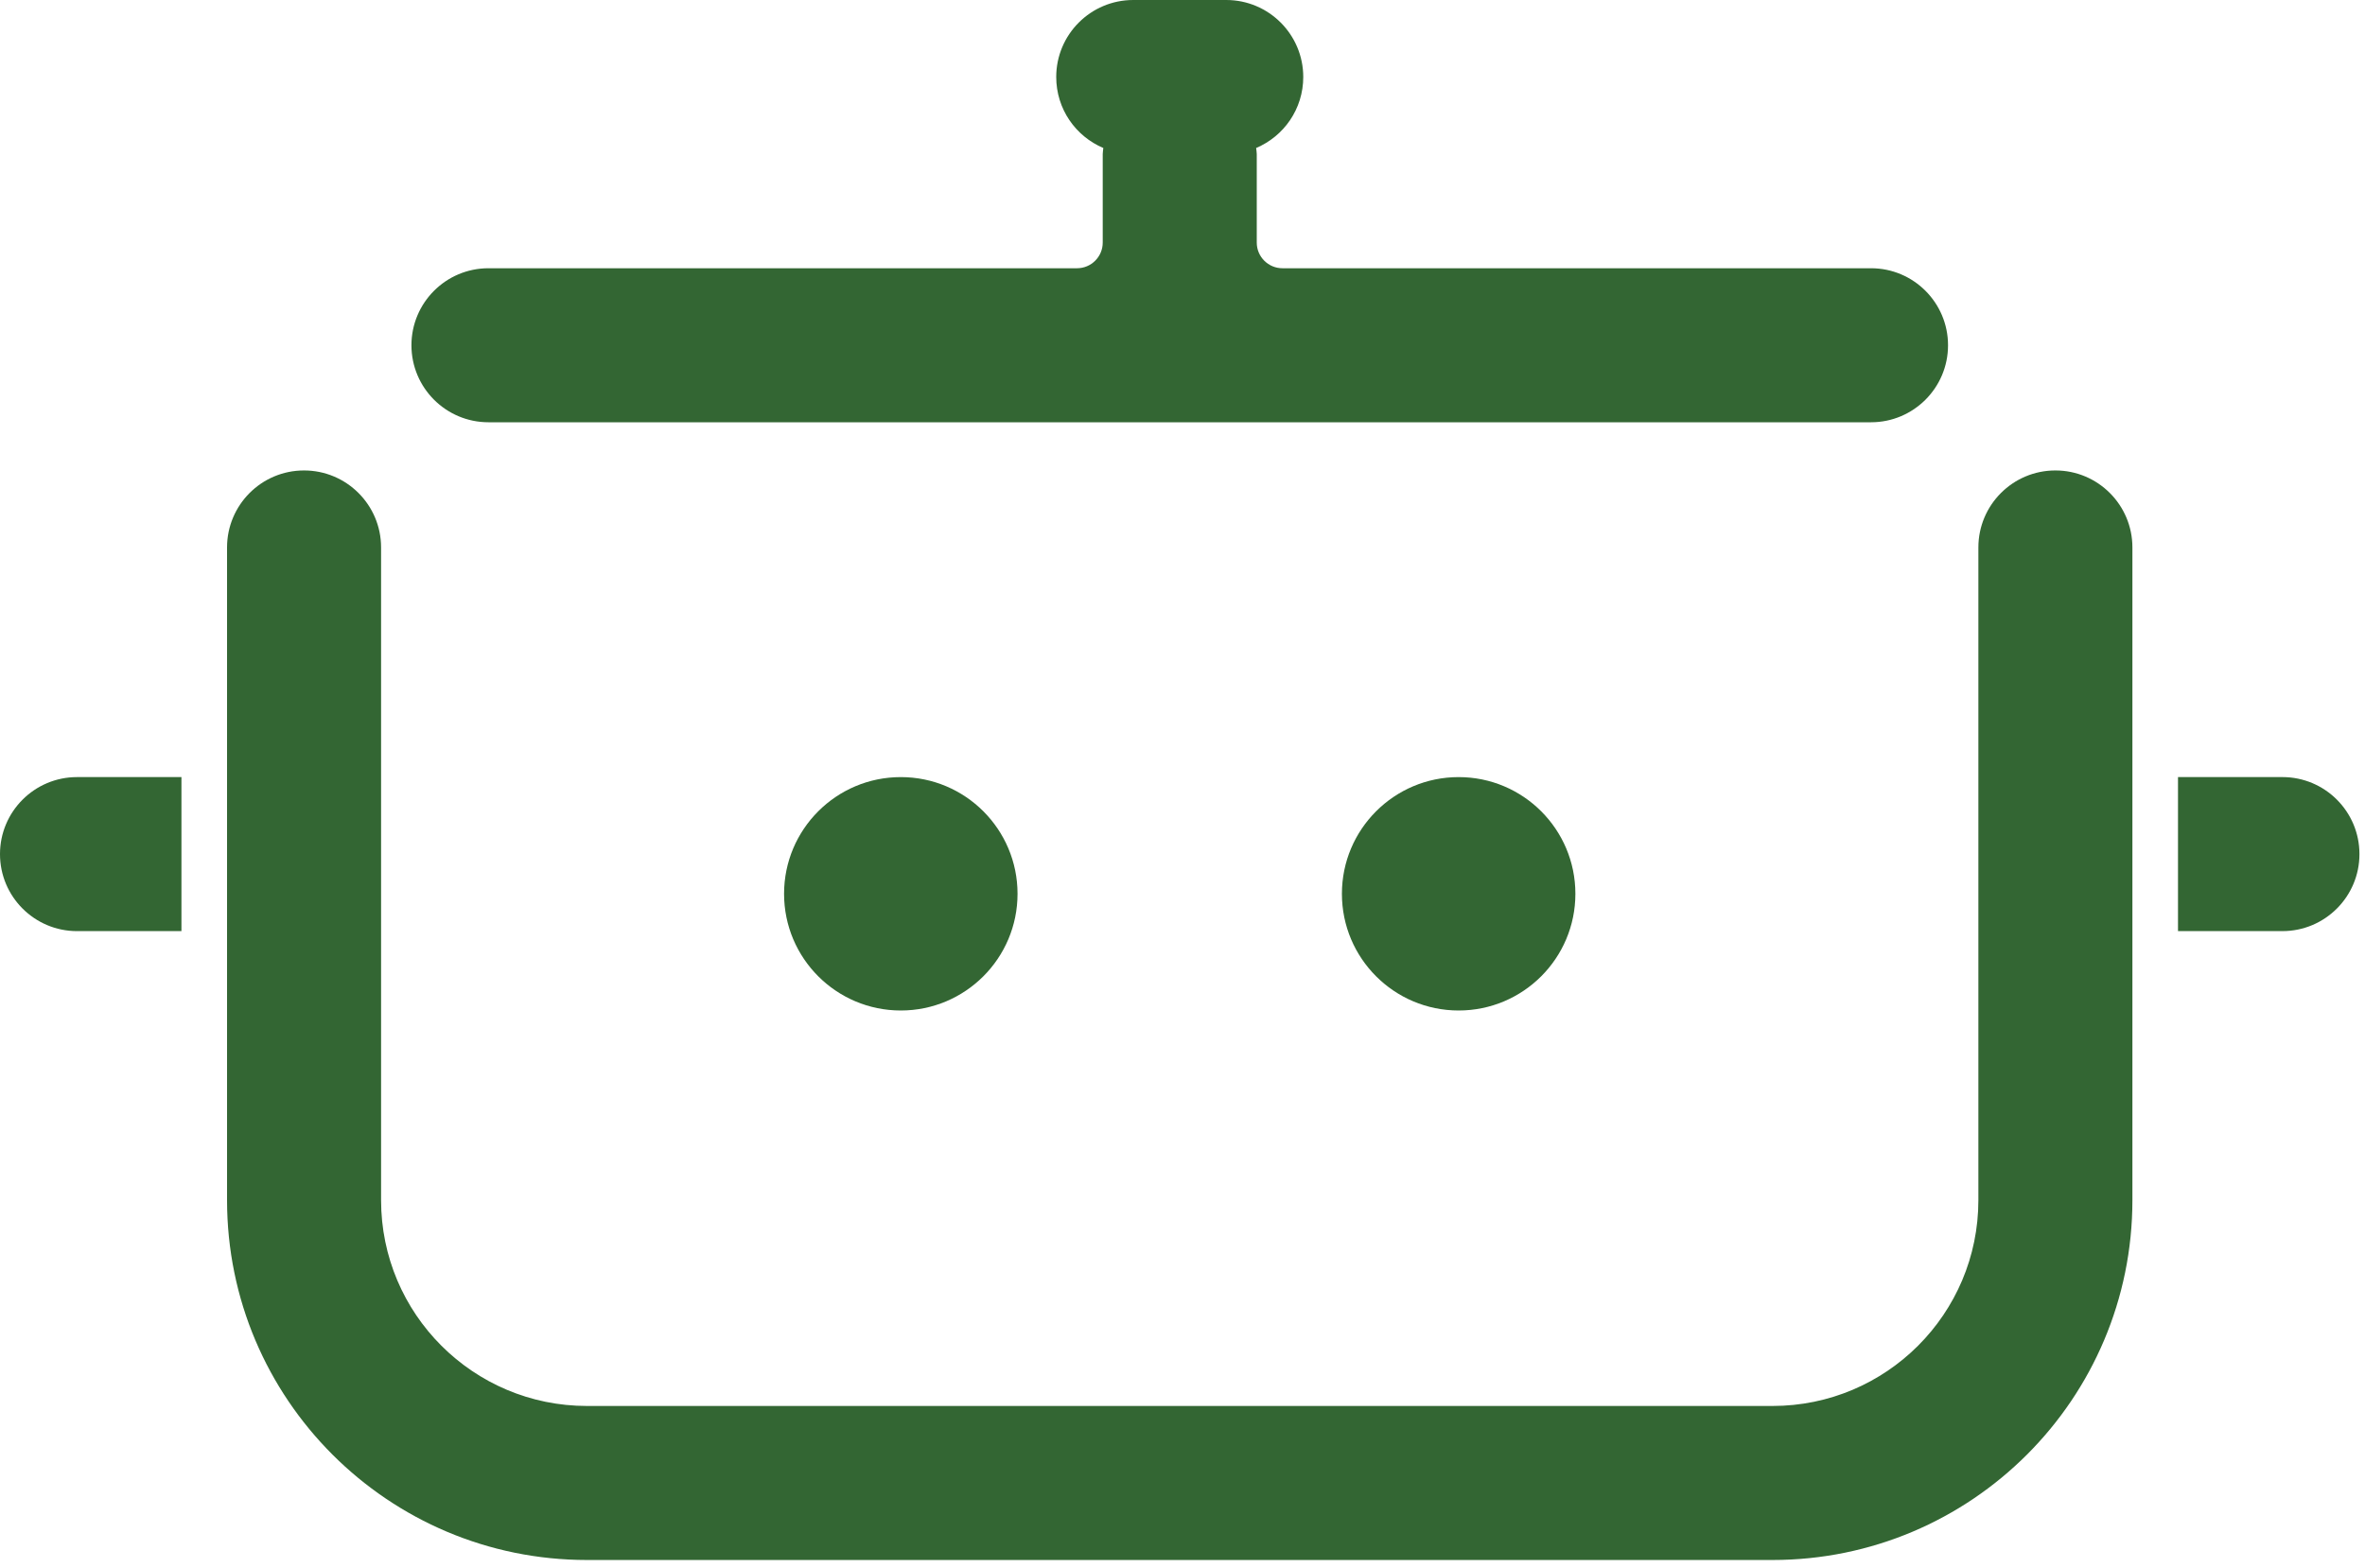 <?xml version="1.0" encoding="UTF-8"?>
<svg width="279px" height="185px" viewBox="0 0 279 185" version="1.1" xmlns="http://www.w3.org/2000/svg" xmlns:xlink="http://www.w3.org/1999/xlink">
    <!-- Generator: Sketch 60.1 (88133) - https://sketch.com -->
    <title>logo_symbol</title>
    <desc>Created with Sketch.</desc>
    <g id="Page-1" stroke="none" stroke-width="1" fill="none" fill-rule="evenodd">
        <g id="logo_symbol" fill="#336633" fill-rule="nonzero">
            <path d="M209.1,184.088 L69.25,184.088 C45.796,184.088 26.785,165.076 26.785,141.622 L26.785,64.604 C26.785,59.586 30.849,55.516 35.868,55.516 C40.886,55.516 44.956,59.586 44.956,64.604 L44.956,141.627 C44.956,155.04 55.833,165.912 69.245,165.912 L209.105,165.912 C222.517,165.912 233.39,155.04 233.39,141.627 L233.39,64.604 C233.39,59.586 237.459,55.516 242.478,55.516 L242.478,55.516 C247.496,55.516 251.561,59.586 251.561,64.604 L251.561,141.627 C251.561,165.076 232.549,184.088 209.1,184.088" id="Fill-230"></path>
            <path d="M269.258,109.876 L256.94,109.876 L256.94,91.7 L269.258,91.7 C274.276,91.7 278.345,95.769 278.345,100.788 C278.345,105.806 274.276,109.876 269.258,109.876" id="Fill-231"></path>
            <path d="M9.088,91.701 L21.405,91.701 L21.405,109.877 L9.088,109.877 C4.07,109.877 1.26121336e-13,105.808 1.26121336e-13,100.789 C1.26121336e-13,95.771 4.07,91.701 9.088,91.701" id="Fill-232"></path>
            <path d="M220.722,31.654 L151.291,31.654 C149.619,31.654 148.26,30.299 148.26,28.623 L148.26,18.176 C148.26,17.93 148.208,17.704 148.189,17.463 C151.456,16.084 153.746,12.855 153.746,9.088 C153.746,4.07 149.676,2.13162821e-14 144.658,2.13162821e-14 L133.691,2.13162821e-14 C128.672,2.13162821e-14 124.603,4.07 124.603,9.088 C124.603,12.855 126.892,16.084 130.159,17.463 C130.141,17.704 130.089,17.93 130.089,18.176 L130.089,28.623 C130.089,30.299 128.729,31.654 127.058,31.654 L57.626,31.654 C52.608,31.654 48.538,35.724 48.538,40.742 C48.538,45.761 52.608,49.83 57.626,49.83 L220.722,49.83 C225.741,49.83 229.81,45.761 229.81,40.742 C229.81,35.724 225.741,31.654 220.722,31.654" id="Fill-233"></path>
            <path d="M120.039,105.473 C120.039,113.078 113.874,119.244 106.268,119.244 C98.663,119.244 92.497,113.078 92.497,105.473 C92.497,97.867 98.663,91.702 106.268,91.702 C113.874,91.702 120.039,97.867 120.039,105.473" id="Fill-234"></path>
            <path d="M185.849,105.473 C185.849,113.078 179.683,119.244 172.078,119.244 C164.472,119.244 158.306,113.078 158.306,105.473 C158.306,97.867 164.472,91.702 172.078,91.702 C179.683,91.702 185.849,97.867 185.849,105.473" id="Fill-235"></path>
        </g>
    </g>
</svg>